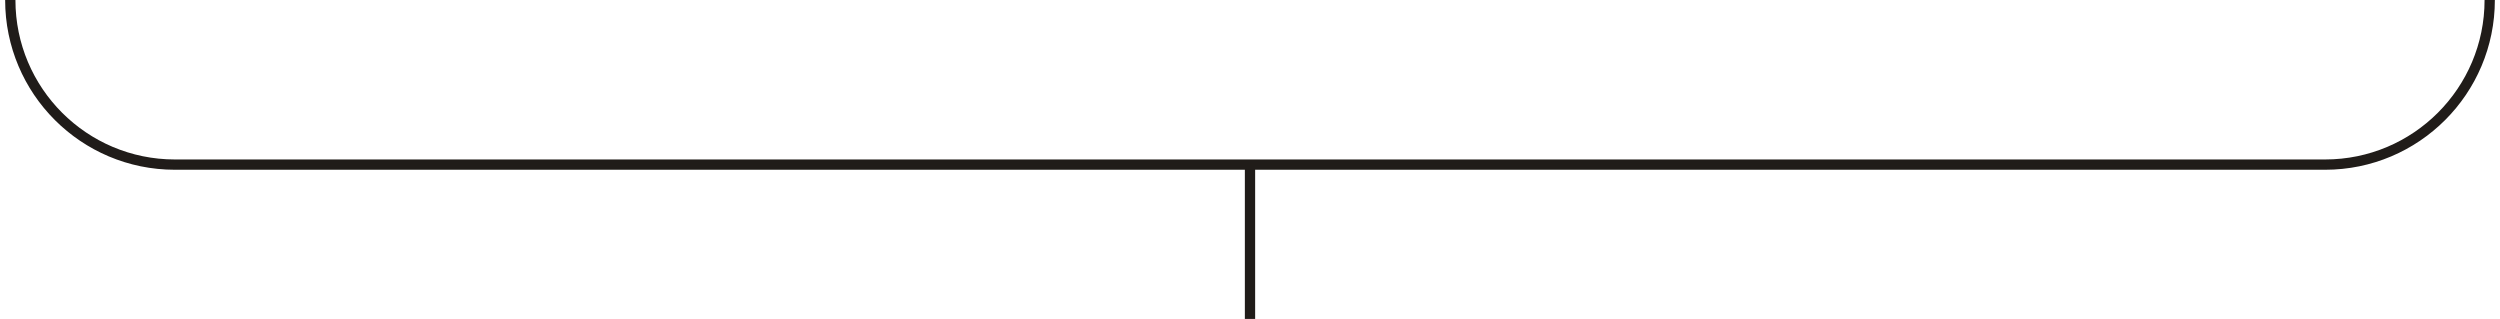 <?xml version="1.0" encoding="UTF-8"?> <svg xmlns="http://www.w3.org/2000/svg" width="243" height="31" viewBox="0 0 243 31" fill="none"><path d="M242 0V0C242 8.837 234.837 16 226 16H121.5M1 0V0C1 8.837 8.163 16 17 16H121.5M121.5 16V31" stroke="#201C19"></path></svg> 
